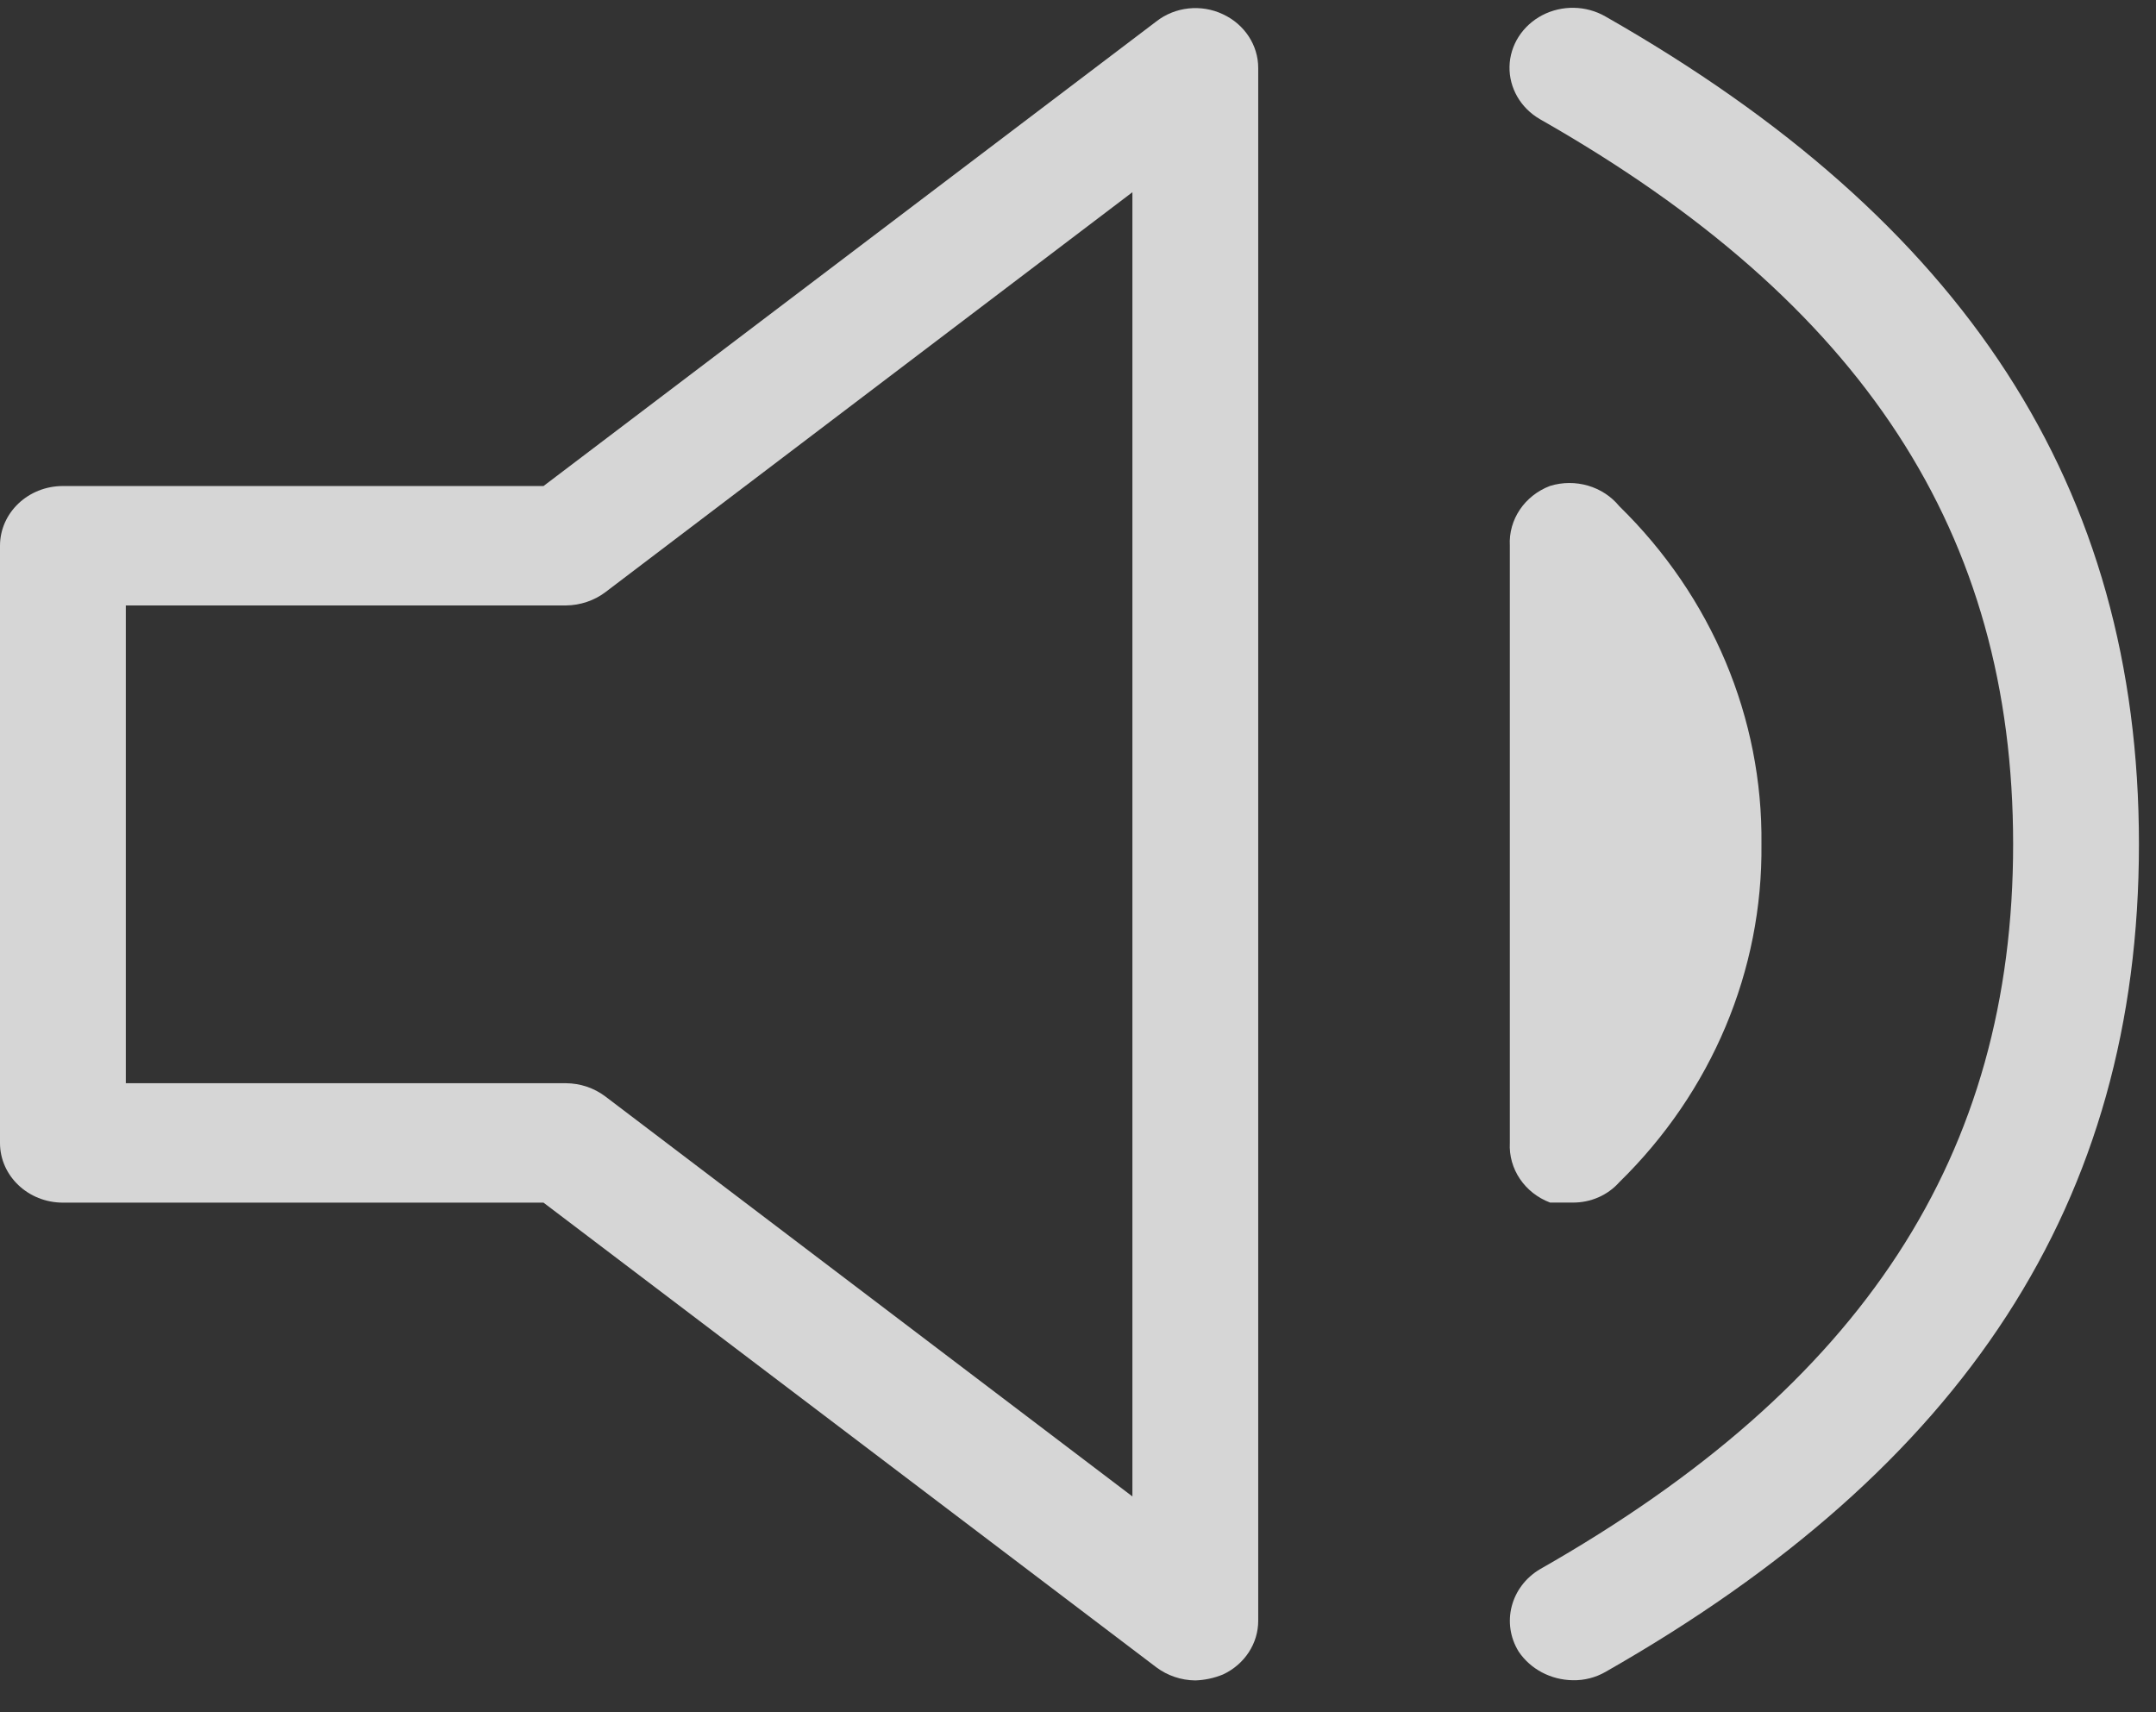 <?xml version="1.0" encoding="UTF-8"?> <svg xmlns="http://www.w3.org/2000/svg" width="34" height="27" viewBox="0 0 34 27" fill="none"><rect x="0" y="0" width="34" height="27" fill="#333333" stroke="none"/><g opacity="0.8"><path d="M19.286 0.225C18.943 0.062 18.531 0.106 18.235 0.338L8.571 7.664H0.992C0.444 7.664 0 8.086 0 8.606V18.023C0 18.543 0.445 18.964 0.992 18.964H8.571L18.235 26.291C18.41 26.422 18.626 26.496 18.85 26.498C19.001 26.493 19.149 26.461 19.287 26.404C19.627 26.245 19.843 25.916 19.842 25.556L19.842 1.073C19.843 0.713 19.626 0.383 19.286 0.225L19.286 0.225ZM17.858 23.597L9.544 17.288C9.368 17.156 9.152 17.083 8.929 17.081H1.984V9.547H8.929C9.152 9.544 9.369 9.471 9.544 9.34L17.858 3.031V23.597Z" fill="white"></path><path d="M25.318 0.26C25.014 0.085 24.634 0.077 24.321 0.24C24.009 0.404 23.812 0.712 23.805 1.05C23.798 1.388 23.981 1.704 24.286 1.88C29.385 4.78 31.747 8.414 31.747 13.312C31.747 18.208 29.386 21.843 24.286 24.744C23.822 25.019 23.673 25.595 23.949 26.043C24.135 26.32 24.456 26.49 24.802 26.495C24.984 26.499 25.163 26.453 25.318 26.364C30.972 23.143 33.731 18.961 33.731 13.311C33.731 7.661 30.972 3.48 25.318 0.26L25.318 0.26Z" fill="white"></path><path d="M24.445 18.963H24.802C25.085 18.965 25.353 18.848 25.536 18.642C26.995 17.216 27.8 15.3 27.778 13.313C27.801 11.325 26.996 9.408 25.536 7.982C25.28 7.668 24.844 7.54 24.445 7.662C24.042 7.815 23.788 8.193 23.81 8.604V18.021C23.788 18.432 24.043 18.811 24.445 18.963L24.445 18.963Z" fill="white"></path></g></svg> 